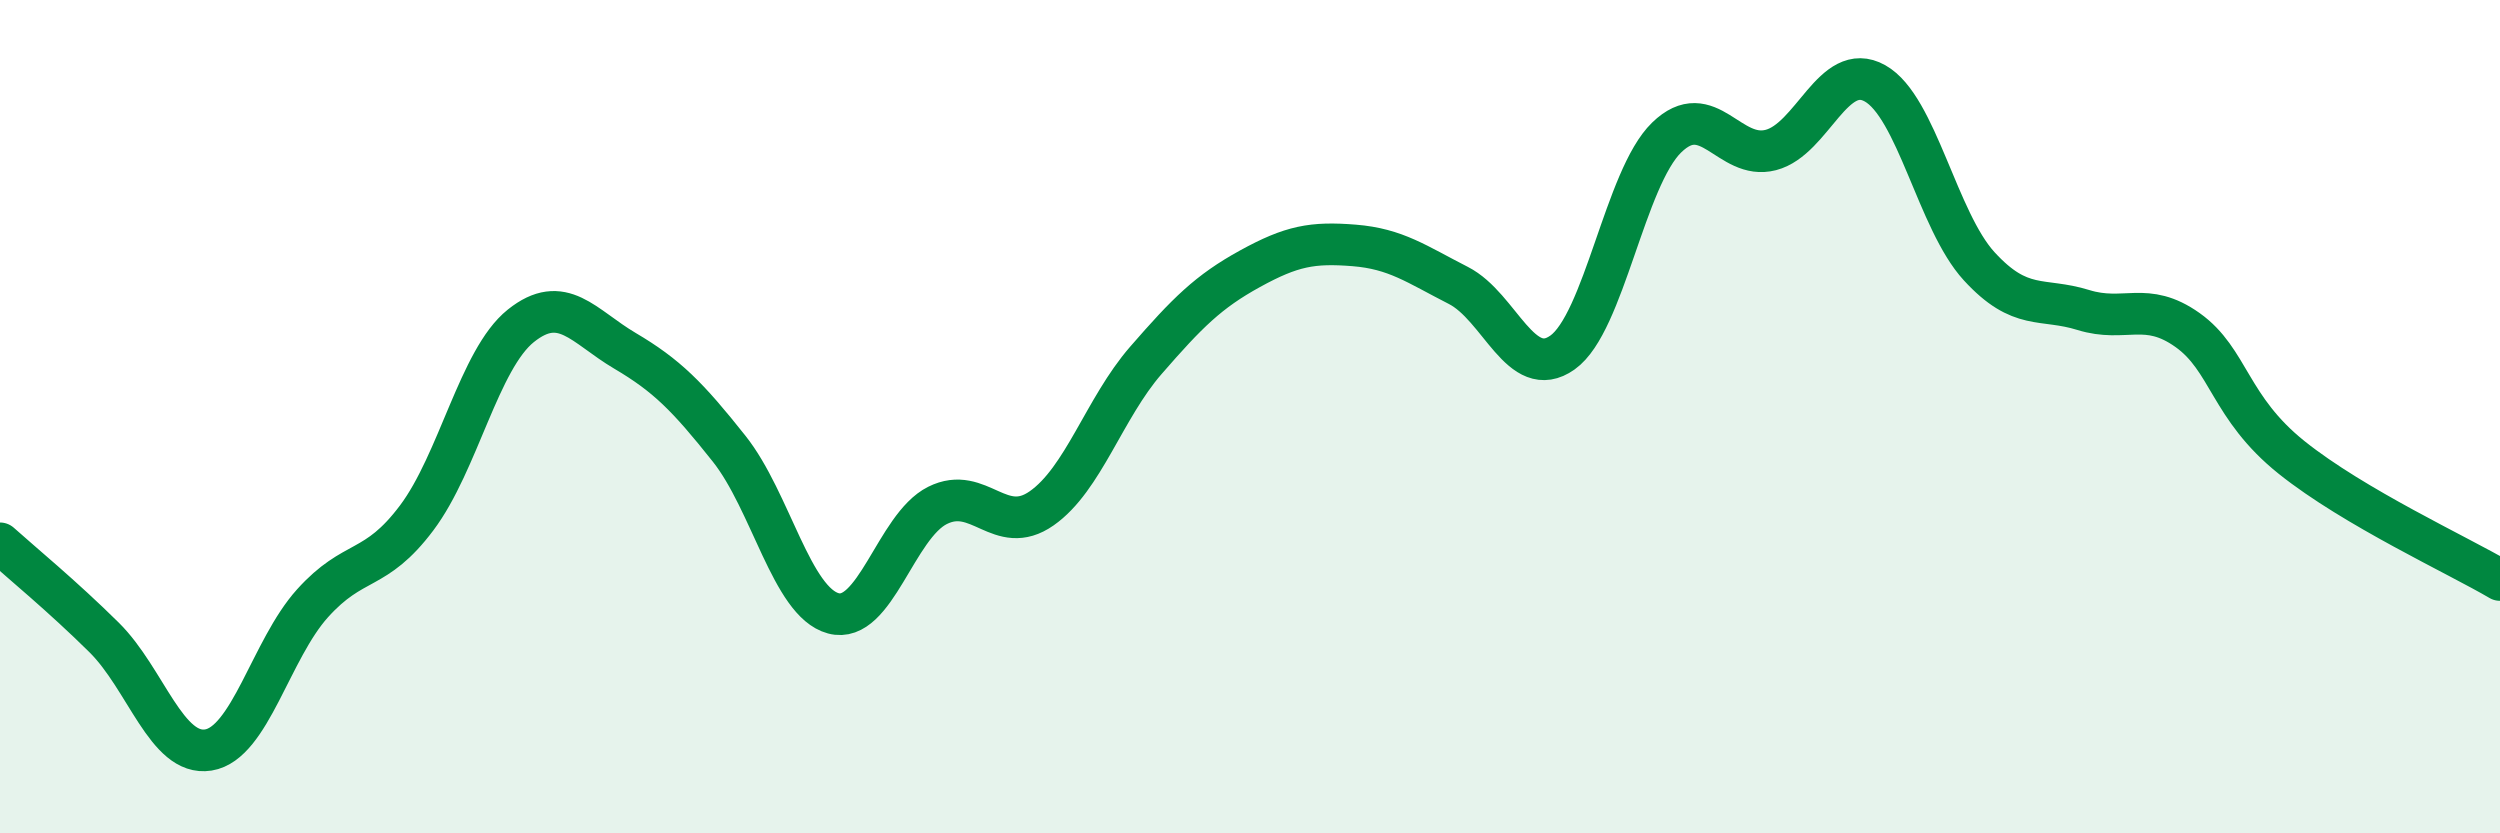 
    <svg width="60" height="20" viewBox="0 0 60 20" xmlns="http://www.w3.org/2000/svg">
      <path
        d="M 0,13.04 C 0.5,13.49 1.5,14.31 2.5,15.3 C 3.5,16.29 4,18.16 5,18 C 6,17.84 6.5,15.59 7.5,14.48 C 8.5,13.37 9,13.76 10,12.43 C 11,11.1 11.5,8.62 12.5,7.82 C 13.5,7.02 14,7.83 15,8.42 C 16,9.01 16.5,9.51 17.5,10.77 C 18.5,12.03 19,14.45 20,14.72 C 21,14.99 21.5,12.63 22.5,12.13 C 23.5,11.63 24,12.9 25,12.2 C 26,11.5 26.5,9.8 27.5,8.65 C 28.5,7.5 29,7 30,6.45 C 31,5.9 31.5,5.81 32.5,5.89 C 33.5,5.97 34,6.34 35,6.85 C 36,7.36 36.5,9.17 37.5,8.46 C 38.5,7.75 39,4.27 40,3.3 C 41,2.33 41.5,3.86 42.5,3.6 C 43.5,3.34 44,1.44 45,2 C 46,2.56 46.5,5.3 47.5,6.39 C 48.5,7.48 49,7.13 50,7.44 C 51,7.75 51.5,7.21 52.5,7.92 C 53.5,8.63 53.5,9.78 55,10.98 C 56.5,12.18 59,13.33 60,13.92L60 20L0 20Z"
        fill="#008740"
        opacity="0.1"
        stroke-linecap="round"
        stroke-linejoin="round"
      />
      <path
        d="M 0,13.04 C 0.5,13.49 1.5,14.31 2.5,15.3 C 3.5,16.29 4,18.16 5,18 C 6,17.84 6.5,15.59 7.5,14.48 C 8.5,13.37 9,13.76 10,12.43 C 11,11.1 11.5,8.62 12.5,7.82 C 13.5,7.02 14,7.83 15,8.42 C 16,9.01 16.5,9.51 17.5,10.77 C 18.5,12.03 19,14.45 20,14.72 C 21,14.99 21.5,12.63 22.5,12.13 C 23.5,11.63 24,12.9 25,12.2 C 26,11.5 26.5,9.8 27.5,8.65 C 28.5,7.5 29,7 30,6.45 C 31,5.9 31.5,5.81 32.5,5.89 C 33.5,5.97 34,6.34 35,6.85 C 36,7.36 36.5,9.17 37.5,8.46 C 38.5,7.75 39,4.27 40,3.3 C 41,2.33 41.5,3.86 42.5,3.6 C 43.5,3.34 44,1.44 45,2 C 46,2.56 46.5,5.3 47.5,6.39 C 48.5,7.48 49,7.13 50,7.44 C 51,7.75 51.5,7.21 52.5,7.92 C 53.5,8.63 53.5,9.78 55,10.98 C 56.5,12.18 59,13.33 60,13.92"
        stroke="#008740"
        stroke-width="1"
        fill="none"
        stroke-linecap="round"
        stroke-linejoin="round"
      />
    </svg>
  
